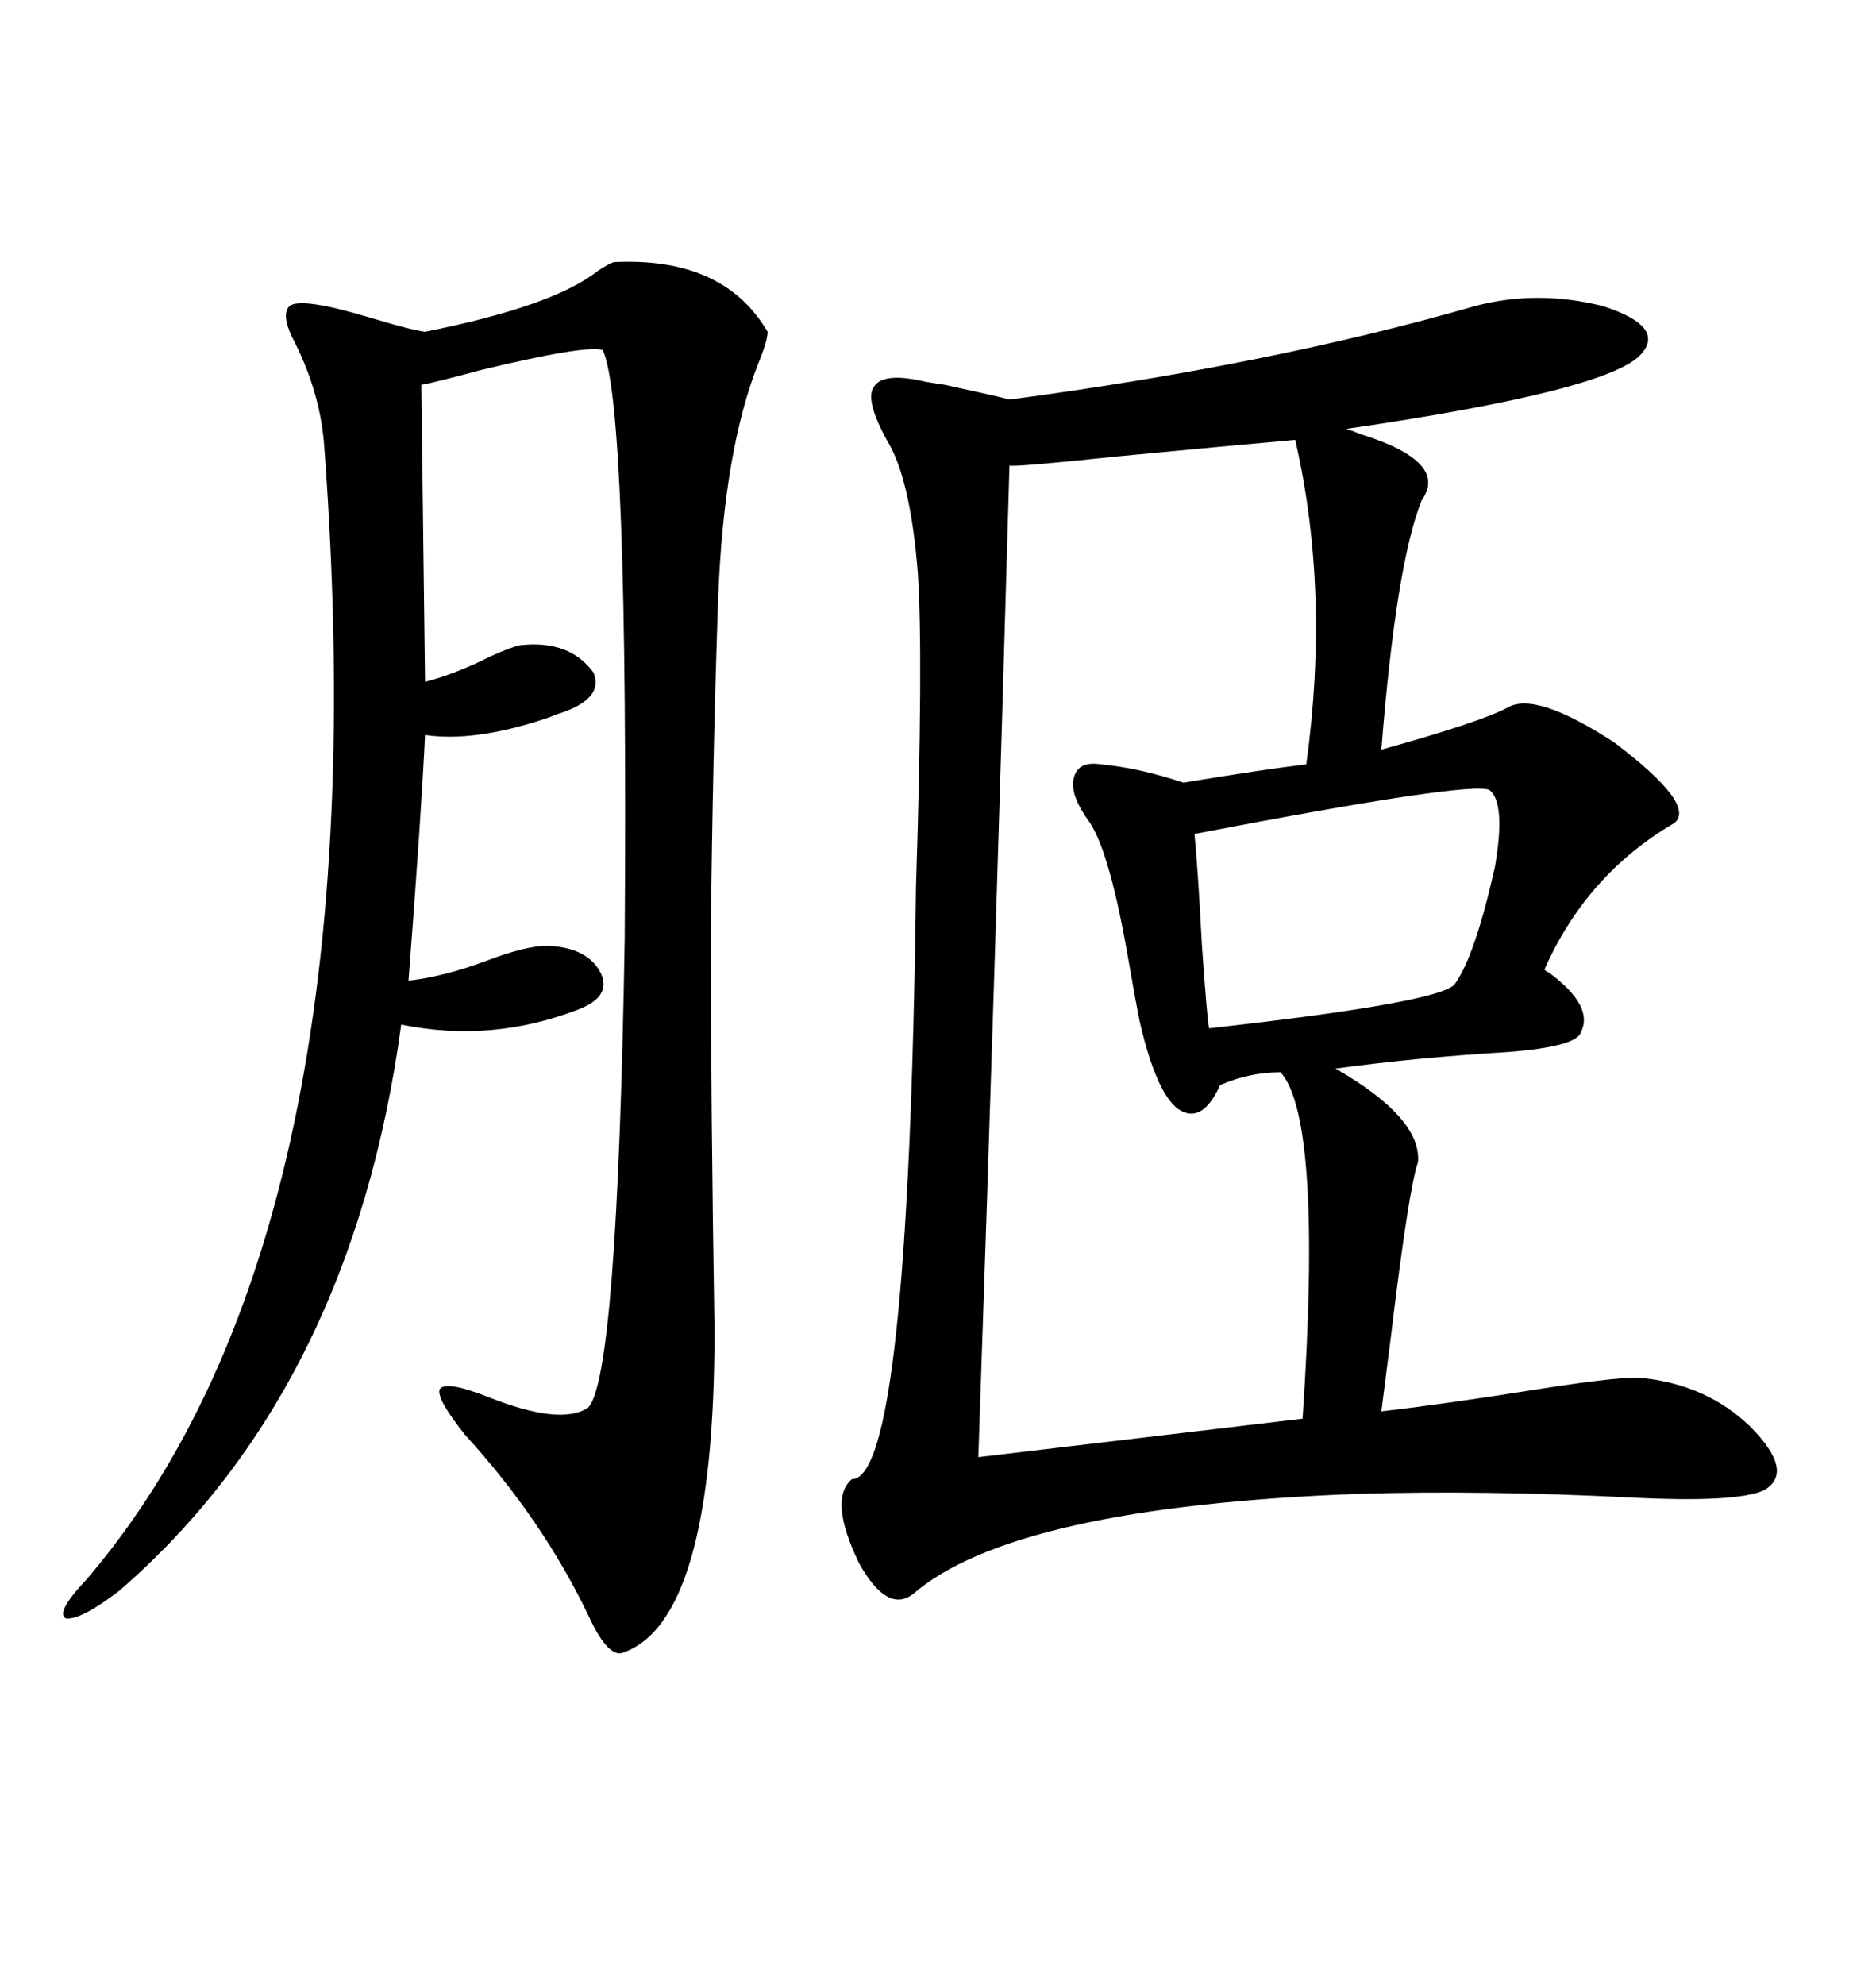 <svg xmlns="http://www.w3.org/2000/svg" xmlns:xlink="http://www.w3.org/1999/xlink" width="300" height="317.285"><path d="M161.43 63.87L161.43 63.87Q203.32 58.30 235.84 48.93L235.84 48.93Q245.80 46.29 256.35 48.93L256.35 48.93Q266.31 52.15 262.50 56.54L262.50 56.54Q257.52 62.40 215.33 68.55L215.33 68.55Q216.21 68.85 217.68 69.43L217.68 69.43Q231.74 73.83 227.34 79.98L227.34 79.98Q223.24 90.23 220.90 119.82L220.90 119.82Q236.72 115.43 241.11 113.09L241.11 113.09Q245.51 110.45 258.11 118.65L258.11 118.65Q271.29 128.61 267.77 131.54L267.77 131.54Q253.71 139.75 246.97 154.98L246.97 154.98Q247.27 155.27 247.85 155.57L247.85 155.57Q254.88 160.84 252.83 164.94L252.83 164.94Q252.25 167.29 241.11 168.16L241.11 168.16Q226.46 169.04 213.57 170.80L213.57 170.80Q227.34 178.71 226.76 185.74L226.76 185.74Q225.29 189.84 222.36 214.16L222.36 214.16Q221.19 223.24 220.90 225.59L220.90 225.59Q231.15 224.41 245.80 222.07L245.80 222.07Q260.74 219.73 263.09 220.31L263.09 220.31Q273.05 221.48 279.79 227.93L279.79 227.93Q287.11 235.25 282.13 238.18L282.13 238.18Q277.73 240.23 260.74 239.36L260.74 239.36Q237.30 238.18 217.38 238.77L217.38 238.77Q162.01 240.82 145.90 254.88L145.90 254.88Q141.80 257.81 137.40 249.90L137.40 249.90Q132.42 239.65 136.23 236.43L136.23 236.43Q145.31 236.43 146.48 141.80L146.48 141.80Q147.66 104.88 146.78 91.70L146.78 91.70Q145.61 76.46 141.80 70.31L141.80 70.31Q138.28 63.87 139.75 61.82L139.75 61.82Q141.21 59.47 147.66 60.94L147.66 60.94Q147.36 60.94 151.17 61.52L151.17 61.52Q160.55 63.57 161.43 63.87ZM98.14 41.89L98.14 41.89Q115.72 41.02 122.75 53.03L122.75 53.03Q122.75 54.49 121.29 58.01L121.29 58.01Q115.72 72.07 114.84 95.80L114.84 95.80Q113.96 121.00 113.67 149.41L113.67 149.41Q113.67 176.37 114.26 212.70L114.26 212.70Q114.26 259.57 99.32 264.26L99.32 264.26Q96.97 264.55 94.04 258.11L94.04 258.11Q86.72 242.87 74.41 229.39L74.41 229.39Q69.73 223.54 70.31 222.07L70.31 222.07Q71.19 220.61 77.93 223.24L77.93 223.24Q89.65 227.93 94.04 225L94.04 225Q98.73 220.31 99.90 150L99.90 150Q100.49 64.75 96.39 55.96L96.39 55.96Q93.75 55.08 76.76 59.18L76.76 59.18Q70.31 60.94 67.38 61.52L67.38 61.52L67.97 108.98Q72.66 107.81 78.52 104.88L78.52 104.88Q81.74 103.42 83.20 103.13L83.20 103.13Q91.11 102.25 94.92 107.52L94.92 107.52Q96.68 111.91 88.77 114.26L88.77 114.26Q88.18 114.55 87.30 114.84L87.30 114.84Q75.88 118.65 67.97 117.48L67.97 117.48Q67.38 130.08 65.33 156.74L65.33 156.74Q70.90 156.15 77.93 153.52L77.93 153.52Q84.08 151.17 87.60 151.17L87.60 151.17Q94.04 151.46 96.09 155.57L96.09 155.57Q97.85 159.38 92.29 161.43L92.29 161.43Q78.52 166.70 64.16 163.77L64.16 163.77Q56.25 222.07 19.04 254.30L19.04 254.30Q12.89 258.98 10.55 258.69L10.55 258.69Q8.79 257.81 13.77 252.54L13.77 252.54Q61.23 197.17 51.86 71.48L51.86 71.48Q51.27 62.99 47.17 54.79L47.17 54.79Q44.82 50.39 46.29 48.93L46.29 48.93Q48.05 47.46 58.89 50.68L58.89 50.68Q65.63 52.73 67.97 53.03L67.97 53.03Q88.48 48.93 95.51 43.36L95.51 43.36Q97.27 42.19 98.14 41.89ZM207.13 70.31L207.13 70.31Q197.17 71.19 178.71 72.95L178.71 72.95Q162.01 74.71 161.43 74.41L161.43 74.41Q159.08 157.03 156.45 232.91L156.45 232.91L208.30 226.76Q211.52 179.00 204.79 171.39L204.79 171.39Q199.80 171.39 195.12 173.44L195.12 173.44Q192.19 179.88 188.38 177.25L188.38 177.25Q184.86 174.61 182.23 163.18L182.23 163.18Q181.64 160.25 180.47 153.52L180.47 153.52Q177.54 136.52 174.32 131.54L174.32 131.54Q171.09 127.15 171.68 124.51L171.68 124.51Q172.27 121.58 176.07 122.17L176.07 122.17Q182.23 122.75 189.26 125.10L189.26 125.10Q201.56 123.05 208.89 122.17L208.89 122.17Q212.70 94.63 207.13 70.31ZM238.18 126.27L238.18 126.27Q235.25 124.80 191.02 133.30L191.02 133.30Q191.60 139.45 192.19 150.88L192.19 150.88Q193.07 163.48 193.36 164.36L193.36 164.36Q230.27 160.25 232.62 157.32L232.62 157.32Q235.84 152.93 239.06 138.57L239.06 138.57Q240.82 128.32 238.18 126.27Z"/></svg>